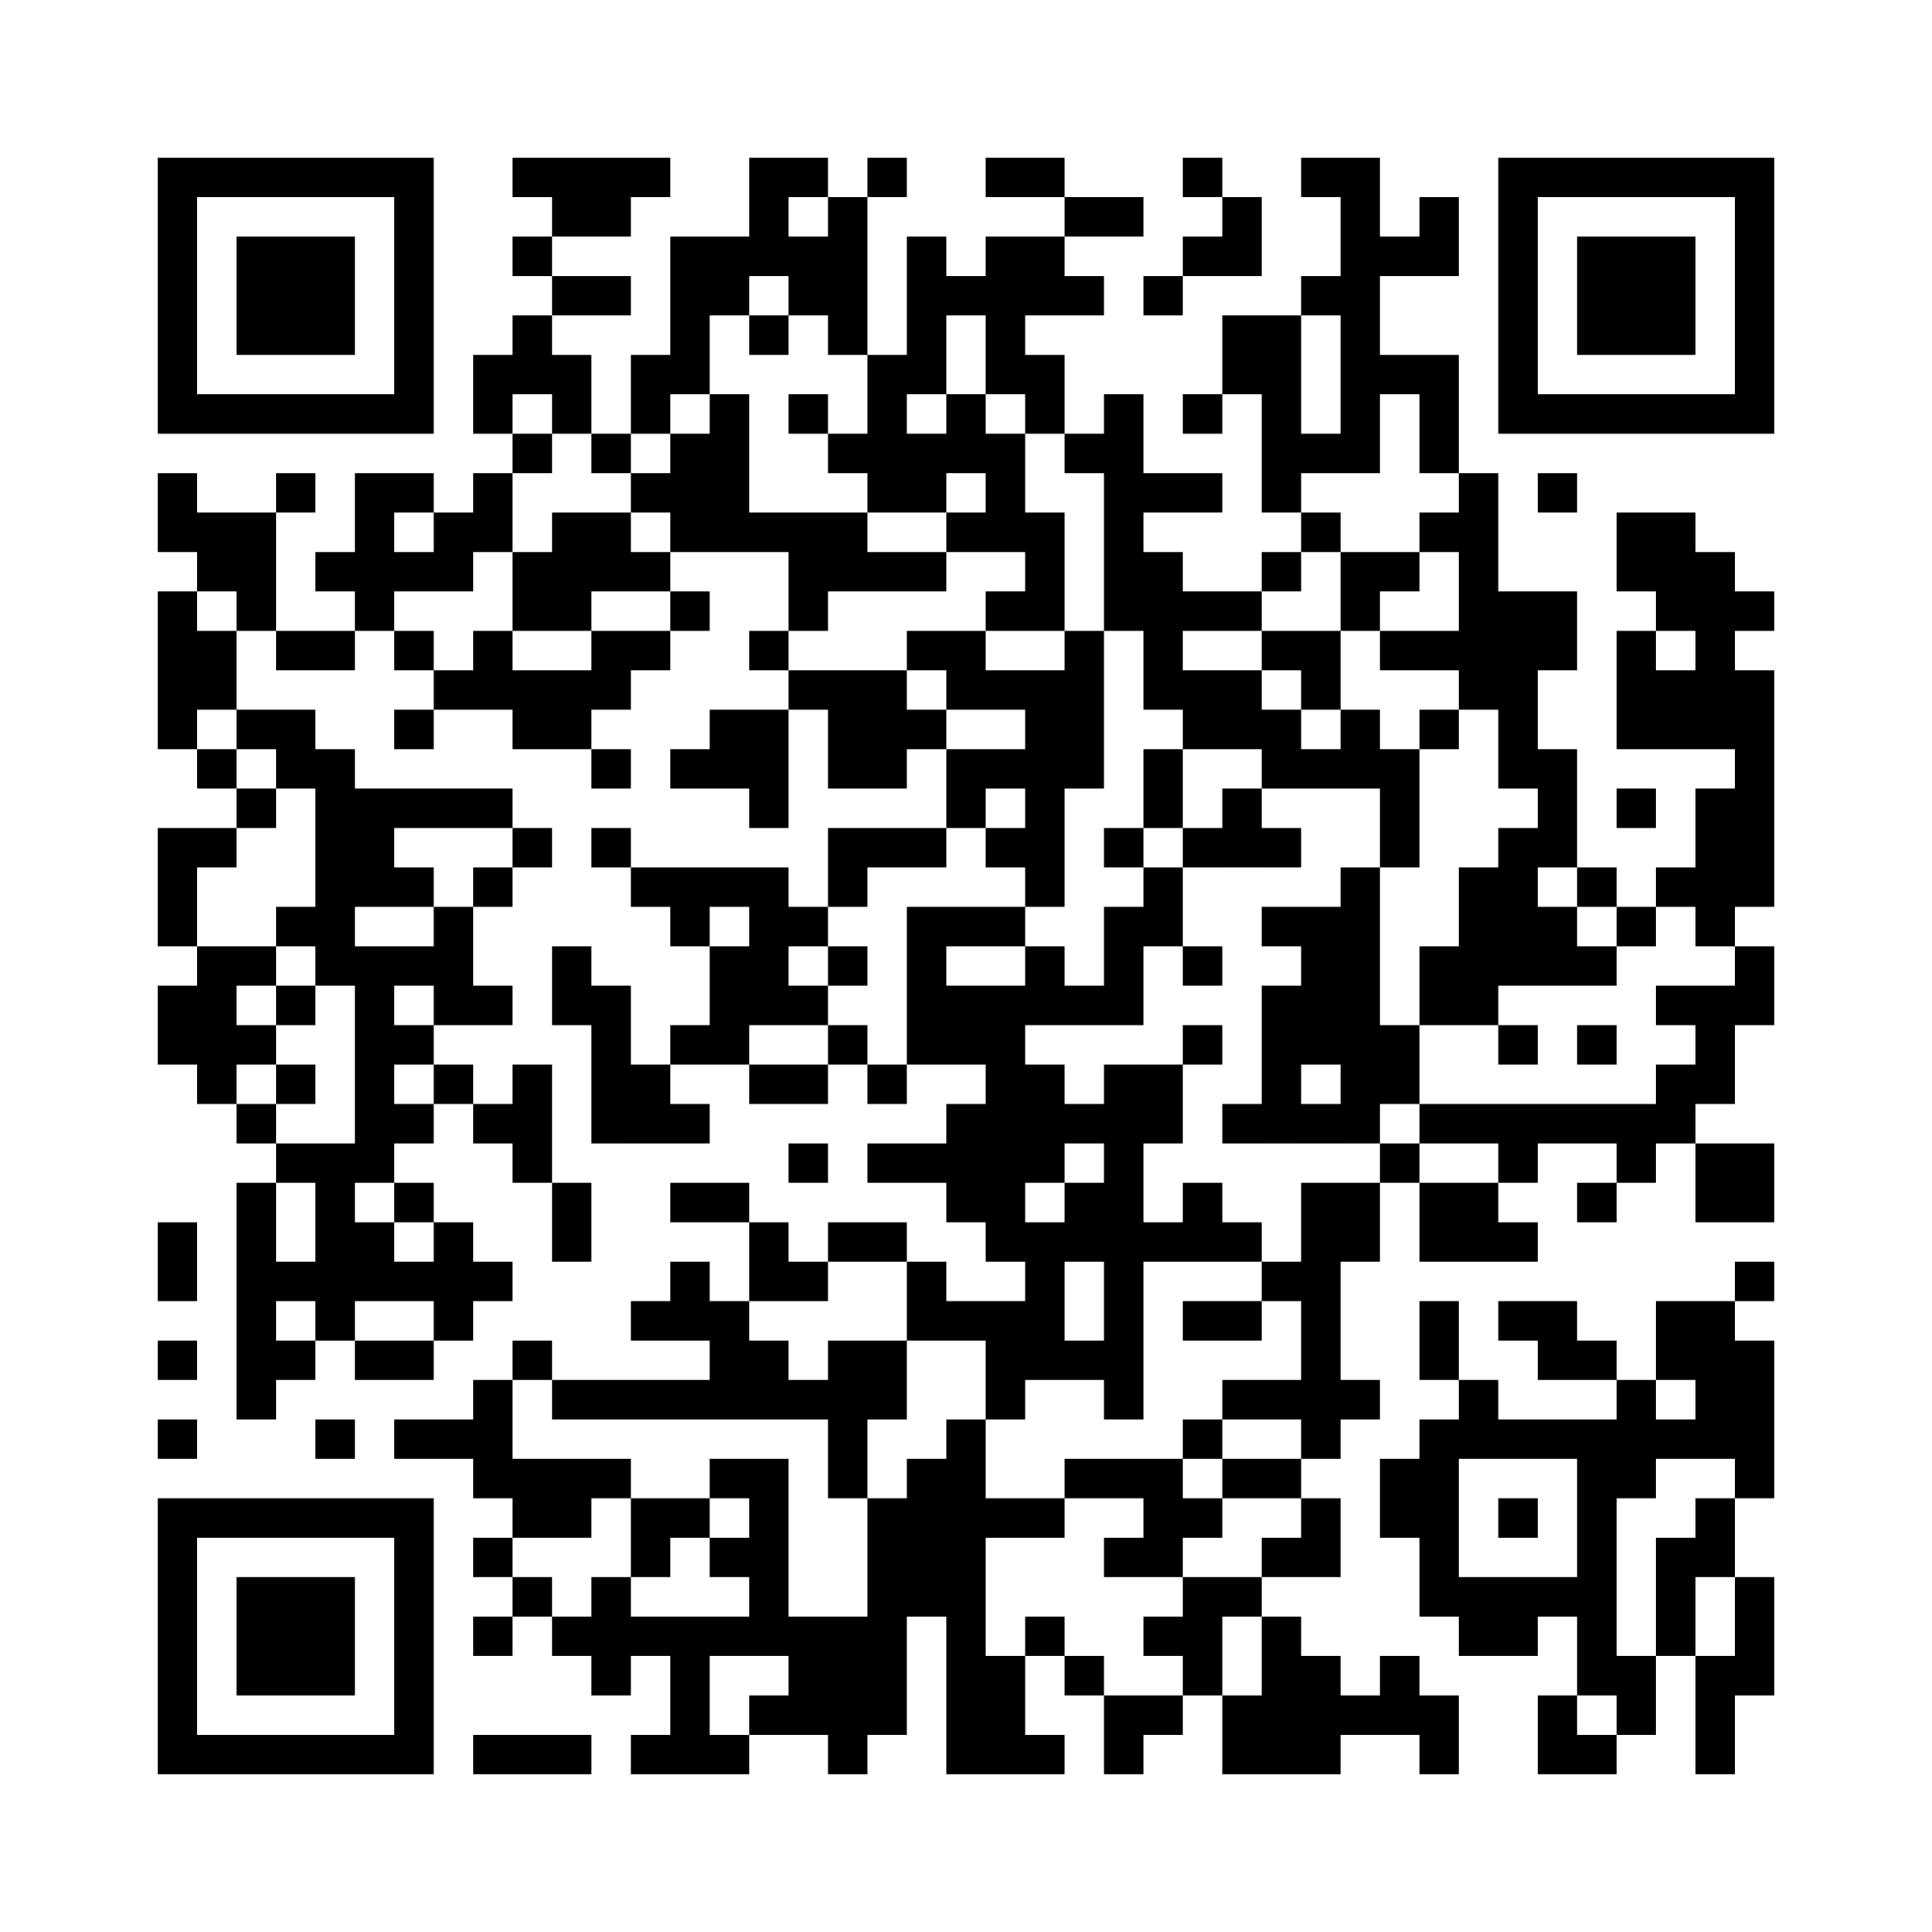 ﻿<?xml version="1.0" encoding="UTF-8"?>
<!DOCTYPE svg PUBLIC "-//W3C//DTD SVG 1.1//EN" "http://www.w3.org/Graphics/SVG/1.1/DTD/svg11.dtd">
<svg xmlns="http://www.w3.org/2000/svg" version="1.1" viewBox="0 0 49 49" stroke="none">
	<rect width="100%" height="100%" fill="#ffffff"/>
	<path d="M4,4h7v1h-7z M13,4h4v1h-4z M19,4h1v3h-1z M20,4h1v1h-1z M22,4h1v1h-1z M25,4h2v1h-2z M30,4h1v1h-1z M33,4h2v1h-2z M38,4h7v1h-7z M4,5h1v6h-1z M10,5h1v6h-1z M14,5h2v1h-2z M21,5h1v4h-1z M27,5h2v1h-2z M31,5h1v2h-1z M34,5h1v7h-1z M36,5h1v2h-1z M38,5h1v6h-1z M44,5h1v6h-1z M6,6h3v3h-3z M13,6h1v1h-1z M17,6h2v2h-2z M20,6h1v2h-1z M23,6h1v4h-1z M25,6h2v2h-2z M30,6h1v1h-1z M35,6h1v1h-1z M40,6h3v3h-3z M14,7h2v1h-2z M24,7h1v1h-1z M27,7h1v1h-1z M29,7h1v1h-1z M33,7h1v1h-1z M13,8h1v2h-1z M17,8h1v2h-1z M19,8h1v1h-1z M25,8h1v2h-1z M31,8h2v2h-2z M12,9h1v2h-1z M14,9h1v2h-1z M16,9h1v2h-1z M22,9h1v4h-1z M26,9h1v2h-1z M35,9h2v1h-2z M5,10h5v1h-5z M18,10h1v4h-1z M20,10h1v1h-1z M24,10h1v2h-1z M28,10h1v6h-1z M30,10h1v1h-1z M32,10h1v3h-1z M36,10h1v2h-1z M39,10h5v1h-5z M13,11h1v1h-1z M15,11h1v1h-1z M17,11h1v3h-1z M21,11h1v1h-1z M23,11h1v2h-1z M25,11h1v3h-1z M27,11h1v1h-1z M33,11h1v1h-1z M4,12h1v2h-1z M7,12h1v1h-1z M9,12h1v4h-1z M10,12h1v1h-1z M12,12h1v2h-1z M16,12h1v1h-1z M29,12h2v1h-2z M37,12h1v6h-1z M39,12h1v1h-1z M5,13h2v2h-2z M11,13h1v2h-1z M14,13h2v2h-2z M19,13h3v1h-3z M24,13h1v1h-1z M26,13h1v3h-1z M33,13h1v1h-1z M36,13h1v1h-1z M41,13h2v2h-2z M8,14h1v1h-1z M10,14h1v1h-1z M13,14h1v2h-1z M16,14h1v1h-1z M20,14h4v1h-4z M29,14h1v4h-1z M32,14h1v1h-1z M34,14h2v1h-2z M43,14h1v5h-1z M4,15h1v4h-1z M6,15h1v1h-1z M14,15h1v1h-1z M17,15h1v1h-1z M20,15h1v1h-1z M25,15h1v1h-1z M30,15h2v1h-2z M34,15h1v1h-1z M38,15h1v5h-1z M39,15h1v2h-1z M42,15h1v1h-1z M44,15h1v1h-1z M5,16h1v2h-1z M7,16h2v1h-2z M10,16h1v1h-1z M12,16h1v2h-1z M15,16h2v1h-2z M19,16h1v1h-1z M23,16h2v1h-2z M27,16h1v4h-1z M32,16h2v1h-2z M35,16h2v1h-2z M41,16h1v3h-1z M11,17h1v1h-1z M13,17h2v2h-2z M15,17h1v1h-1z M20,17h3v1h-3z M24,17h3v1h-3z M30,17h2v2h-2z M33,17h1v1h-1z M42,17h1v2h-1z M44,17h1v6h-1z M6,18h2v1h-2z M10,18h1v1h-1z M18,18h2v2h-2z M21,18h2v2h-2z M23,18h1v1h-1z M26,18h1v5h-1z M32,18h1v2h-1z M34,18h1v2h-1z M36,18h1v1h-1z M5,19h1v1h-1z M7,19h2v1h-2z M15,19h1v1h-1z M17,19h1v1h-1z M24,19h2v1h-2z M29,19h1v2h-1z M33,19h1v1h-1z M35,19h1v3h-1z M39,19h1v3h-1z M6,20h1v1h-1z M8,20h2v3h-2z M10,20h3v1h-3z M19,20h1v1h-1z M24,20h1v1h-1z M31,20h1v2h-1z M41,20h1v1h-1z M43,20h1v4h-1z M4,21h1v3h-1z M5,21h1v1h-1z M13,21h1v1h-1z M15,21h1v1h-1z M21,21h3v1h-3z M25,21h1v1h-1z M28,21h1v1h-1z M30,21h1v1h-1z M32,21h1v1h-1z M38,21h1v4h-1z M10,22h1v1h-1z M12,22h1v1h-1z M16,22h4v1h-4z M21,22h1v1h-1z M29,22h1v2h-1z M34,22h1v7h-1z M37,22h1v4h-1z M40,22h1v1h-1z M42,22h1v1h-1z M7,23h2v1h-2z M11,23h1v3h-1z M17,23h1v1h-1z M19,23h1v3h-1z M20,23h1v1h-1z M23,23h1v4h-1z M24,23h2v1h-2z M28,23h1v3h-1z M32,23h2v1h-2z M39,23h1v2h-1z M41,23h1v1h-1z M5,24h1v4h-1z M6,24h1v1h-1z M8,24h3v1h-3z M14,24h1v2h-1z M18,24h1v3h-1z M21,24h1v1h-1z M26,24h1v2h-1z M30,24h1v1h-1z M33,24h1v3h-1z M36,24h1v2h-1z M40,24h1v1h-1z M44,24h1v2h-1z M4,25h1v2h-1z M7,25h1v1h-1z M9,25h1v5h-1z M12,25h1v1h-1z M15,25h1v4h-1z M20,25h1v1h-1z M24,25h2v2h-2z M27,25h1v1h-1z M32,25h1v4h-1z M42,25h2v1h-2z M6,26h1v1h-1z M10,26h1v1h-1z M17,26h1v1h-1z M21,26h1v1h-1z M30,26h1v1h-1z M35,26h1v2h-1z M38,26h1v1h-1z M40,26h1v1h-1z M43,26h1v2h-1z M7,27h1v1h-1z M11,27h1v1h-1z M13,27h1v3h-1z M16,27h1v2h-1z M19,27h2v1h-2z M22,27h1v1h-1z M25,27h2v3h-2z M28,27h1v9h-1z M29,27h1v2h-1z M42,27h1v2h-1z M6,28h1v1h-1z M10,28h1v1h-1z M12,28h1v1h-1z M17,28h1v1h-1z M24,28h1v3h-1z M27,28h1v1h-1z M31,28h1v1h-1z M33,28h1v1h-1z M36,28h6v1h-6z M7,29h2v1h-2z M20,29h1v1h-1z M22,29h2v1h-2z M35,29h1v1h-1z M38,29h1v1h-1z M41,29h1v1h-1z M43,29h2v2h-2z M6,30h1v6h-1z M8,30h1v4h-1z M10,30h1v1h-1z M14,30h1v2h-1z M17,30h2v1h-2z M25,30h1v2h-1z M27,30h1v2h-1z M30,30h1v2h-1z M33,30h1v7h-1z M34,30h1v2h-1z M36,30h2v2h-2z M40,30h1v1h-1z M4,31h1v2h-1z M9,31h1v2h-1z M11,31h1v3h-1z M19,31h1v2h-1z M21,31h2v1h-2z M26,31h1v4h-1z M29,31h1v1h-1z M31,31h1v1h-1z M38,31h1v1h-1z M7,32h1v1h-1z M10,32h1v1h-1z M12,32h1v1h-1z M17,32h1v2h-1z M20,32h1v1h-1z M23,32h1v2h-1z M32,32h1v1h-1z M44,32h1v1h-1z M16,33h1v1h-1z M18,33h1v3h-1z M24,33h2v1h-2z M30,33h2v1h-2z M36,33h1v2h-1z M38,33h2v1h-2z M42,33h2v2h-2z M4,34h1v1h-1z M7,34h1v1h-1z M9,34h2v1h-2z M13,34h1v1h-1z M19,34h1v2h-1z M21,34h2v2h-2z M25,34h1v2h-1z M27,34h1v1h-1z M39,34h2v1h-2z M44,34h1v4h-1z M12,35h1v3h-1z M14,35h4v1h-4z M20,35h1v1h-1z M31,35h2v1h-2z M34,35h1v1h-1z M37,35h1v2h-1z M41,35h1v3h-1z M43,35h1v2h-1z M4,36h1v1h-1z M8,36h1v1h-1z M10,36h2v1h-2z M21,36h1v2h-1z M24,36h1v9h-1z M30,36h1v1h-1z M36,36h1v5h-1z M38,36h3v1h-3z M42,36h1v1h-1z M13,37h2v2h-2z M15,37h1v1h-1z M18,37h2v1h-2z M23,37h1v4h-1z M27,37h3v1h-3z M31,37h2v1h-2z M35,37h1v2h-1z M40,37h1v6h-1z M4,38h7v1h-7z M16,38h2v1h-2z M19,38h1v4h-1z M22,38h1v6h-1z M25,38h2v1h-2z M29,38h2v1h-2z M33,38h1v2h-1z M38,38h1v1h-1z M43,38h1v2h-1z M4,39h1v6h-1z M10,39h1v6h-1z M12,39h1v1h-1z M16,39h1v1h-1z M18,39h1v1h-1z M28,39h2v1h-2z M32,39h1v1h-1z M42,39h1v3h-1z M6,40h3v3h-3z M13,40h1v1h-1z M15,40h1v3h-1z M30,40h1v3h-1z M31,40h1v1h-1z M37,40h2v2h-2z M39,40h1v1h-1z M44,40h1v3h-1z M12,41h1v1h-1z M14,41h1v1h-1z M16,41h3v1h-3z M20,41h2v3h-2z M26,41h1v1h-1z M29,41h1v1h-1z M32,41h1v4h-1z M17,42h1v3h-1z M25,42h1v3h-1z M27,42h1v1h-1z M33,42h1v3h-1z M35,42h1v2h-1z M41,42h1v2h-1z M43,42h1v3h-1z M19,43h1v1h-1z M28,43h2v1h-2z M31,43h1v2h-1z M34,43h1v1h-1z M36,43h1v2h-1z M39,43h1v2h-1z M5,44h5v1h-5z M12,44h3v1h-3z M16,44h1v1h-1z M18,44h1v1h-1z M21,44h1v1h-1z M26,44h1v1h-1z M28,44h1v1h-1z M40,44h1v1h-1z" fill="#000000"/>
</svg>
